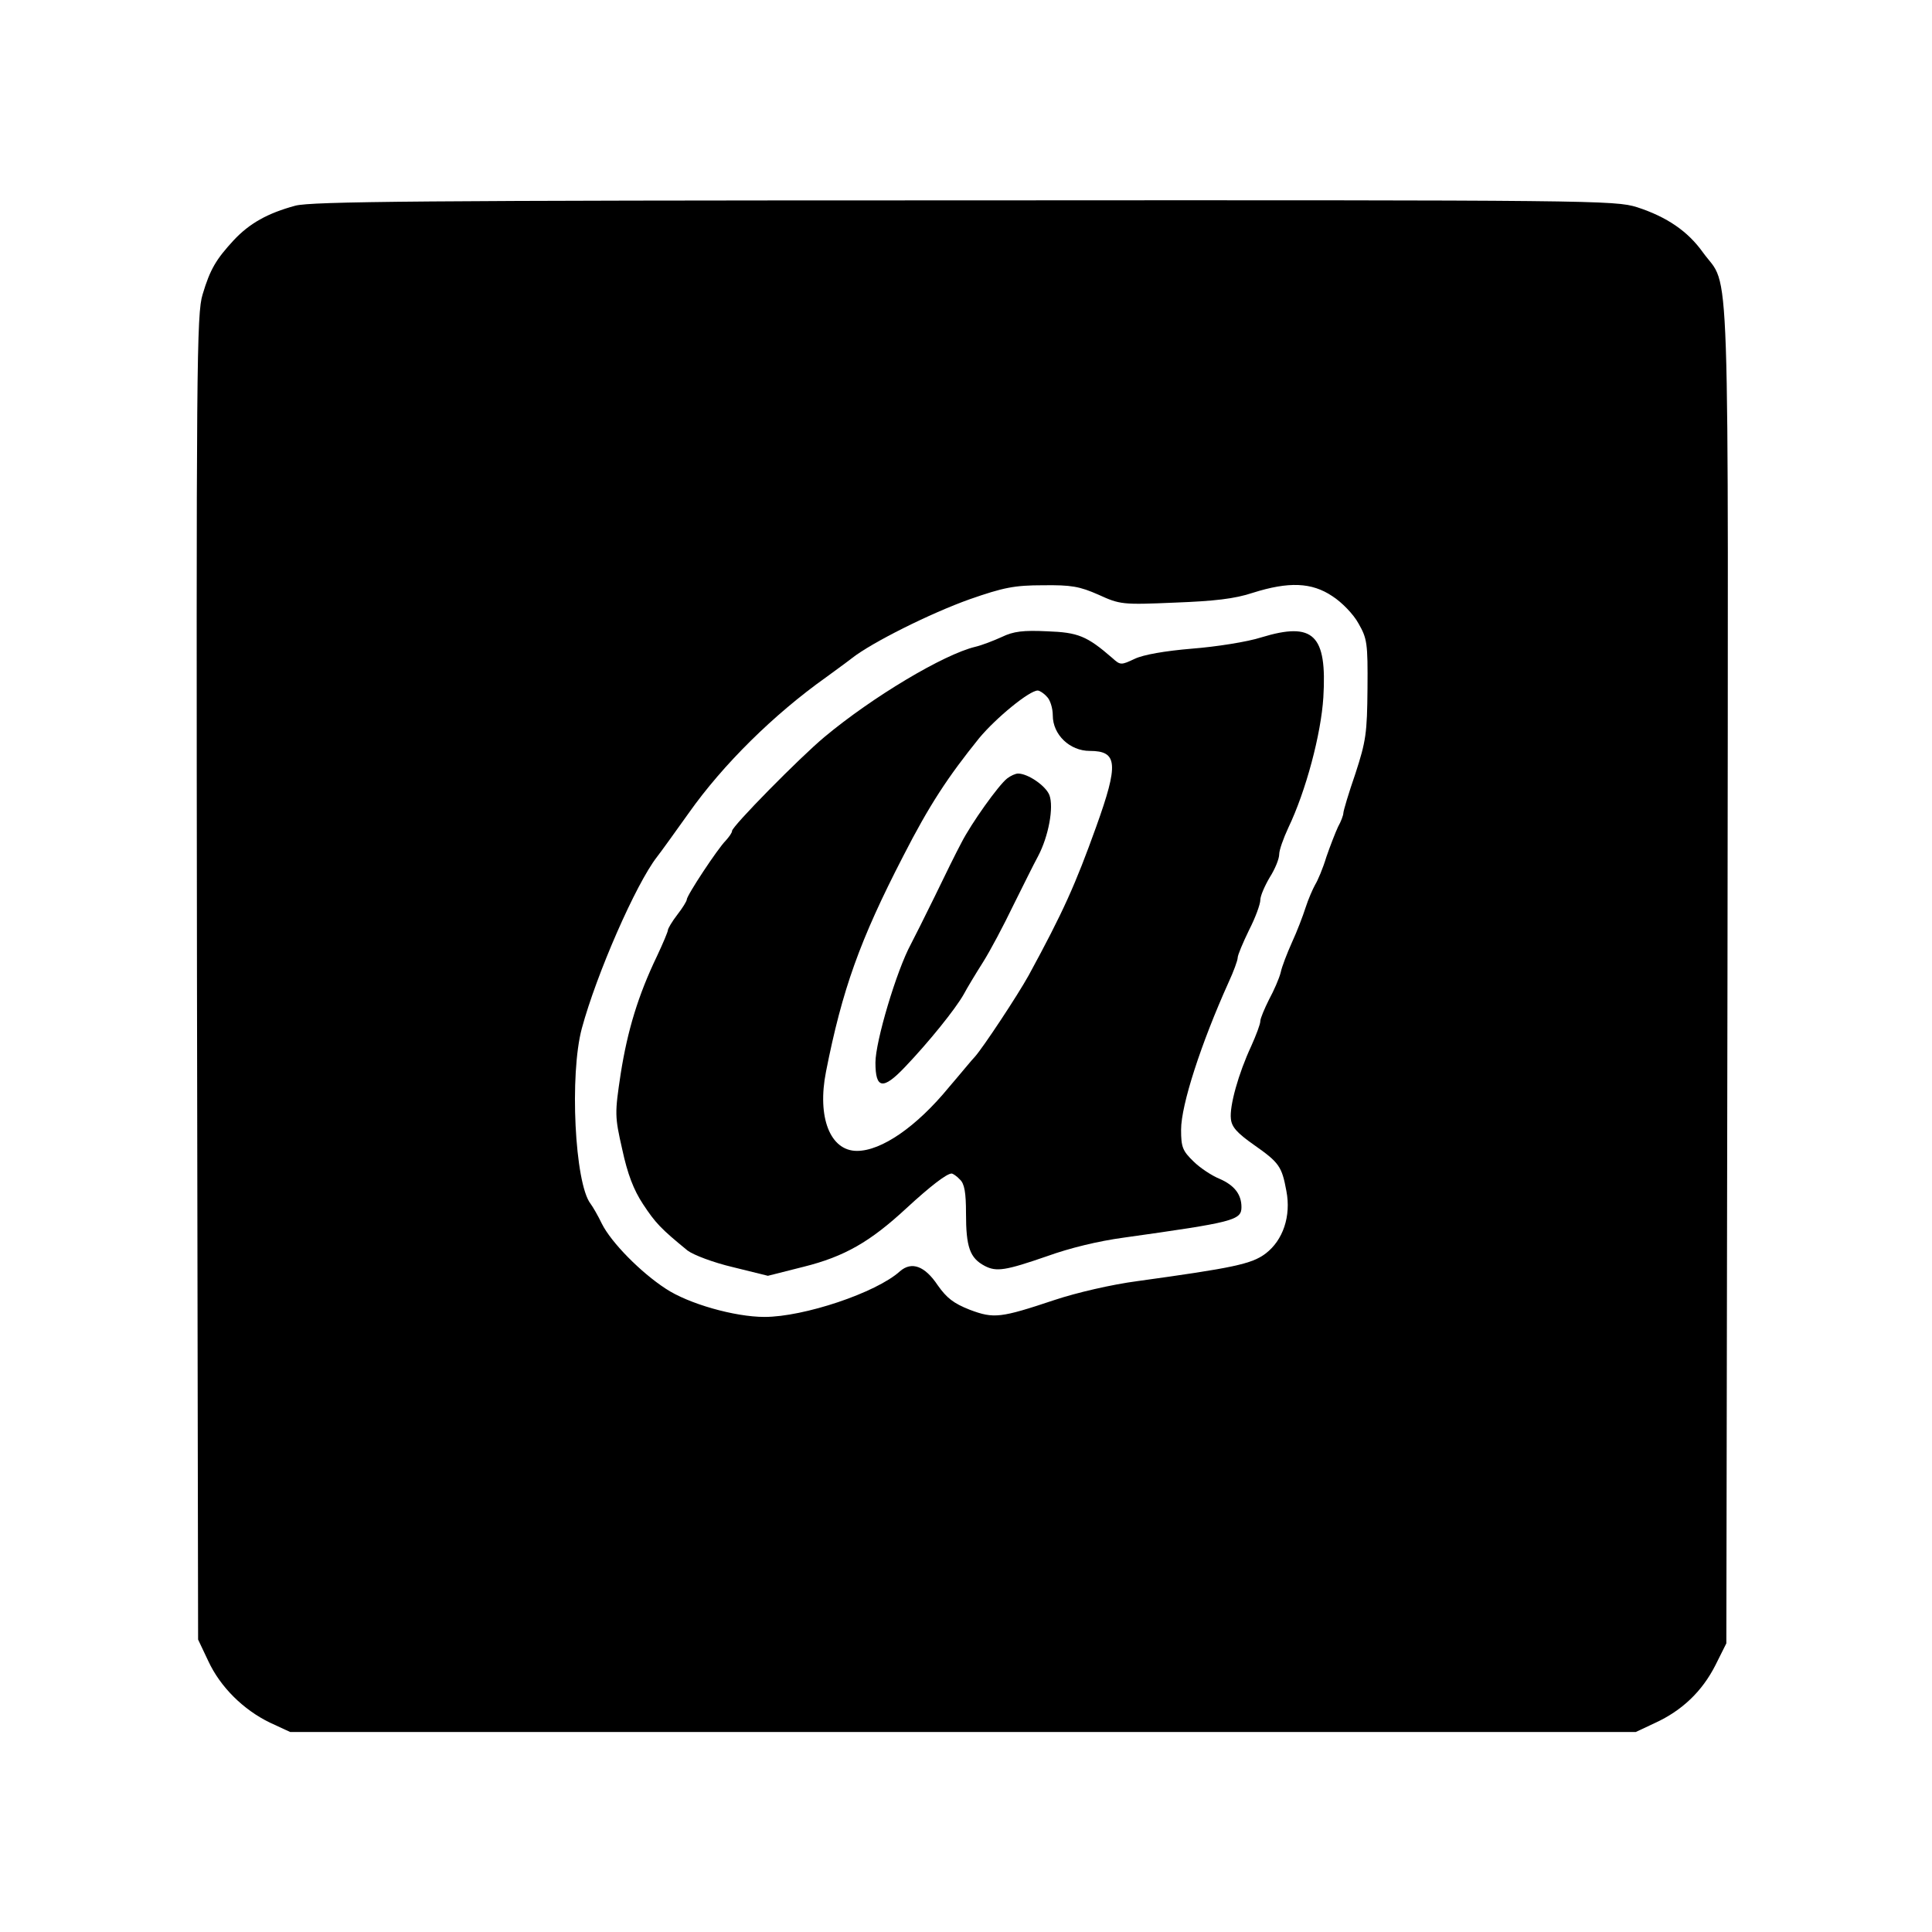 <?xml version="1.0" standalone="no"?>
<!DOCTYPE svg PUBLIC "-//W3C//DTD SVG 20010904//EN"
 "http://www.w3.org/TR/2001/REC-SVG-20010904/DTD/svg10.dtd">
<svg version="1.0" xmlns="http://www.w3.org/2000/svg"
 width="512pt" height="512pt" viewBox="0 0 512 512"
 preserveAspectRatio="xMidYMid meet">
<g transform="translate(0,512) scale(0.1,-0.1)"
fill="#000000" stroke="none">
<path d="M783 4575 c-74 -20 -122 -47 -164 -92 -46 -50 -62 -76 -82 -143 -16
-51 -17 -184 -15 -1810 l3 -1755 27 -57 c32 -69 93 -129 163 -163 l54 -25
1783 0 1783 0 51 24 c72 33 125 84 160 153 l29 58 3 1774 c2 1974 8 1811 -65
1912 -40 56 -95 94 -175 120 -59 18 -107 19 -1782 18 -1450 0 -1729 -3 -1773
-14z m2128 -1031 c57 -26 63 -27 202 -21 105 4 159 10 207 26 95 30 156 28
211 -9 25 -16 56 -48 69 -72 23 -40 25 -52 24 -173 -1 -118 -4 -139 -32 -225
-18 -52 -32 -99 -32 -105 0 -5 -6 -22 -14 -36 -7 -15 -21 -51 -31 -80 -9 -30
-23 -63 -30 -74 -6 -11 -18 -38 -25 -60 -7 -22 -23 -64 -36 -92 -13 -29 -27
-65 -30 -80 -4 -16 -18 -48 -31 -72 -12 -24 -23 -50 -23 -57 0 -8 -11 -37 -24
-66 -34 -73 -58 -159 -54 -193 2 -22 17 -38 61 -69 67 -47 74 -57 86 -122 13
-67 -9 -131 -55 -166 -37 -28 -86 -38 -339 -73 -69 -9 -163 -31 -220 -50 -144
-48 -161 -50 -225 -26 -43 17 -61 31 -85 65 -34 51 -69 64 -100 37 -63 -57
-255 -121 -359 -121 -79 0 -202 35 -262 75 -66 43 -144 122 -169 172 -10 21
-24 45 -30 53 -42 54 -56 343 -23 465 39 144 143 382 199 454 11 14 49 67 84
116 91 129 226 262 364 360 23 17 55 40 69 51 52 41 208 119 312 156 89 31
118 37 194 37 75 1 97 -3 147 -25z"/>
<path d="M2655 3432 c-22 -10 -53 -22 -70 -26 -84 -20 -273 -133 -400 -239
-66 -55 -245 -237 -245 -249 0 -5 -8 -16 -17 -26 -21 -21 -103 -145 -103 -156
0 -4 -11 -22 -25 -40 -14 -18 -25 -37 -25 -41 0 -4 -13 -35 -29 -69 -50 -104
-78 -197 -96 -311 -16 -106 -16 -113 4 -201 14 -65 30 -107 55 -145 33 -50 47
-65 118 -123 16 -12 69 -32 120 -44 l93 -23 95 24 c108 27 176 66 272 155 64
59 107 92 120 92 3 0 14 -7 22 -16 12 -11 16 -35 16 -89 0 -90 10 -119 50
-140 31 -16 55 -12 165 26 61 22 136 40 202 49 292 41 313 46 313 81 0 34 -19
58 -58 75 -20 8 -52 29 -69 46 -29 28 -33 38 -33 84 0 66 53 229 126 391 13
28 24 58 24 65 0 7 14 40 30 73 17 33 30 69 30 80 0 11 12 38 25 60 14 22 25
49 25 61 0 11 11 42 24 70 47 98 87 249 93 346 10 166 -26 201 -164 159 -37
-12 -120 -25 -184 -30 -72 -6 -129 -16 -152 -27 -36 -17 -38 -17 -59 2 -68 59
-91 68 -173 71 -63 3 -89 0 -120 -15z m119 -158 c9 -8 16 -31 16 -50 0 -51 45
-94 98 -94 74 0 77 -34 17 -201 -55 -153 -87 -225 -179 -394 -30 -54 -120
-190 -142 -215 -8 -8 -38 -45 -69 -81 -86 -105 -179 -169 -244 -169 -71 0
-106 89 -82 210 43 218 90 349 204 570 70 137 119 211 202 314 45 54 133 126
155 126 5 0 16 -7 24 -16z"/>
<path d="M2669 3057 c-23 -18 -95 -119 -121 -170 -13 -24 -45 -89 -71 -143
-27 -55 -55 -111 -63 -126 -38 -70 -94 -258 -94 -314 0 -70 20 -73 78 -12 64
67 134 154 156 193 9 17 32 55 51 85 19 30 55 98 80 150 26 52 55 111 66 131
28 53 42 130 30 162 -10 25 -57 57 -83 57 -7 0 -20 -6 -29 -13z"/>
</g>
</svg>
